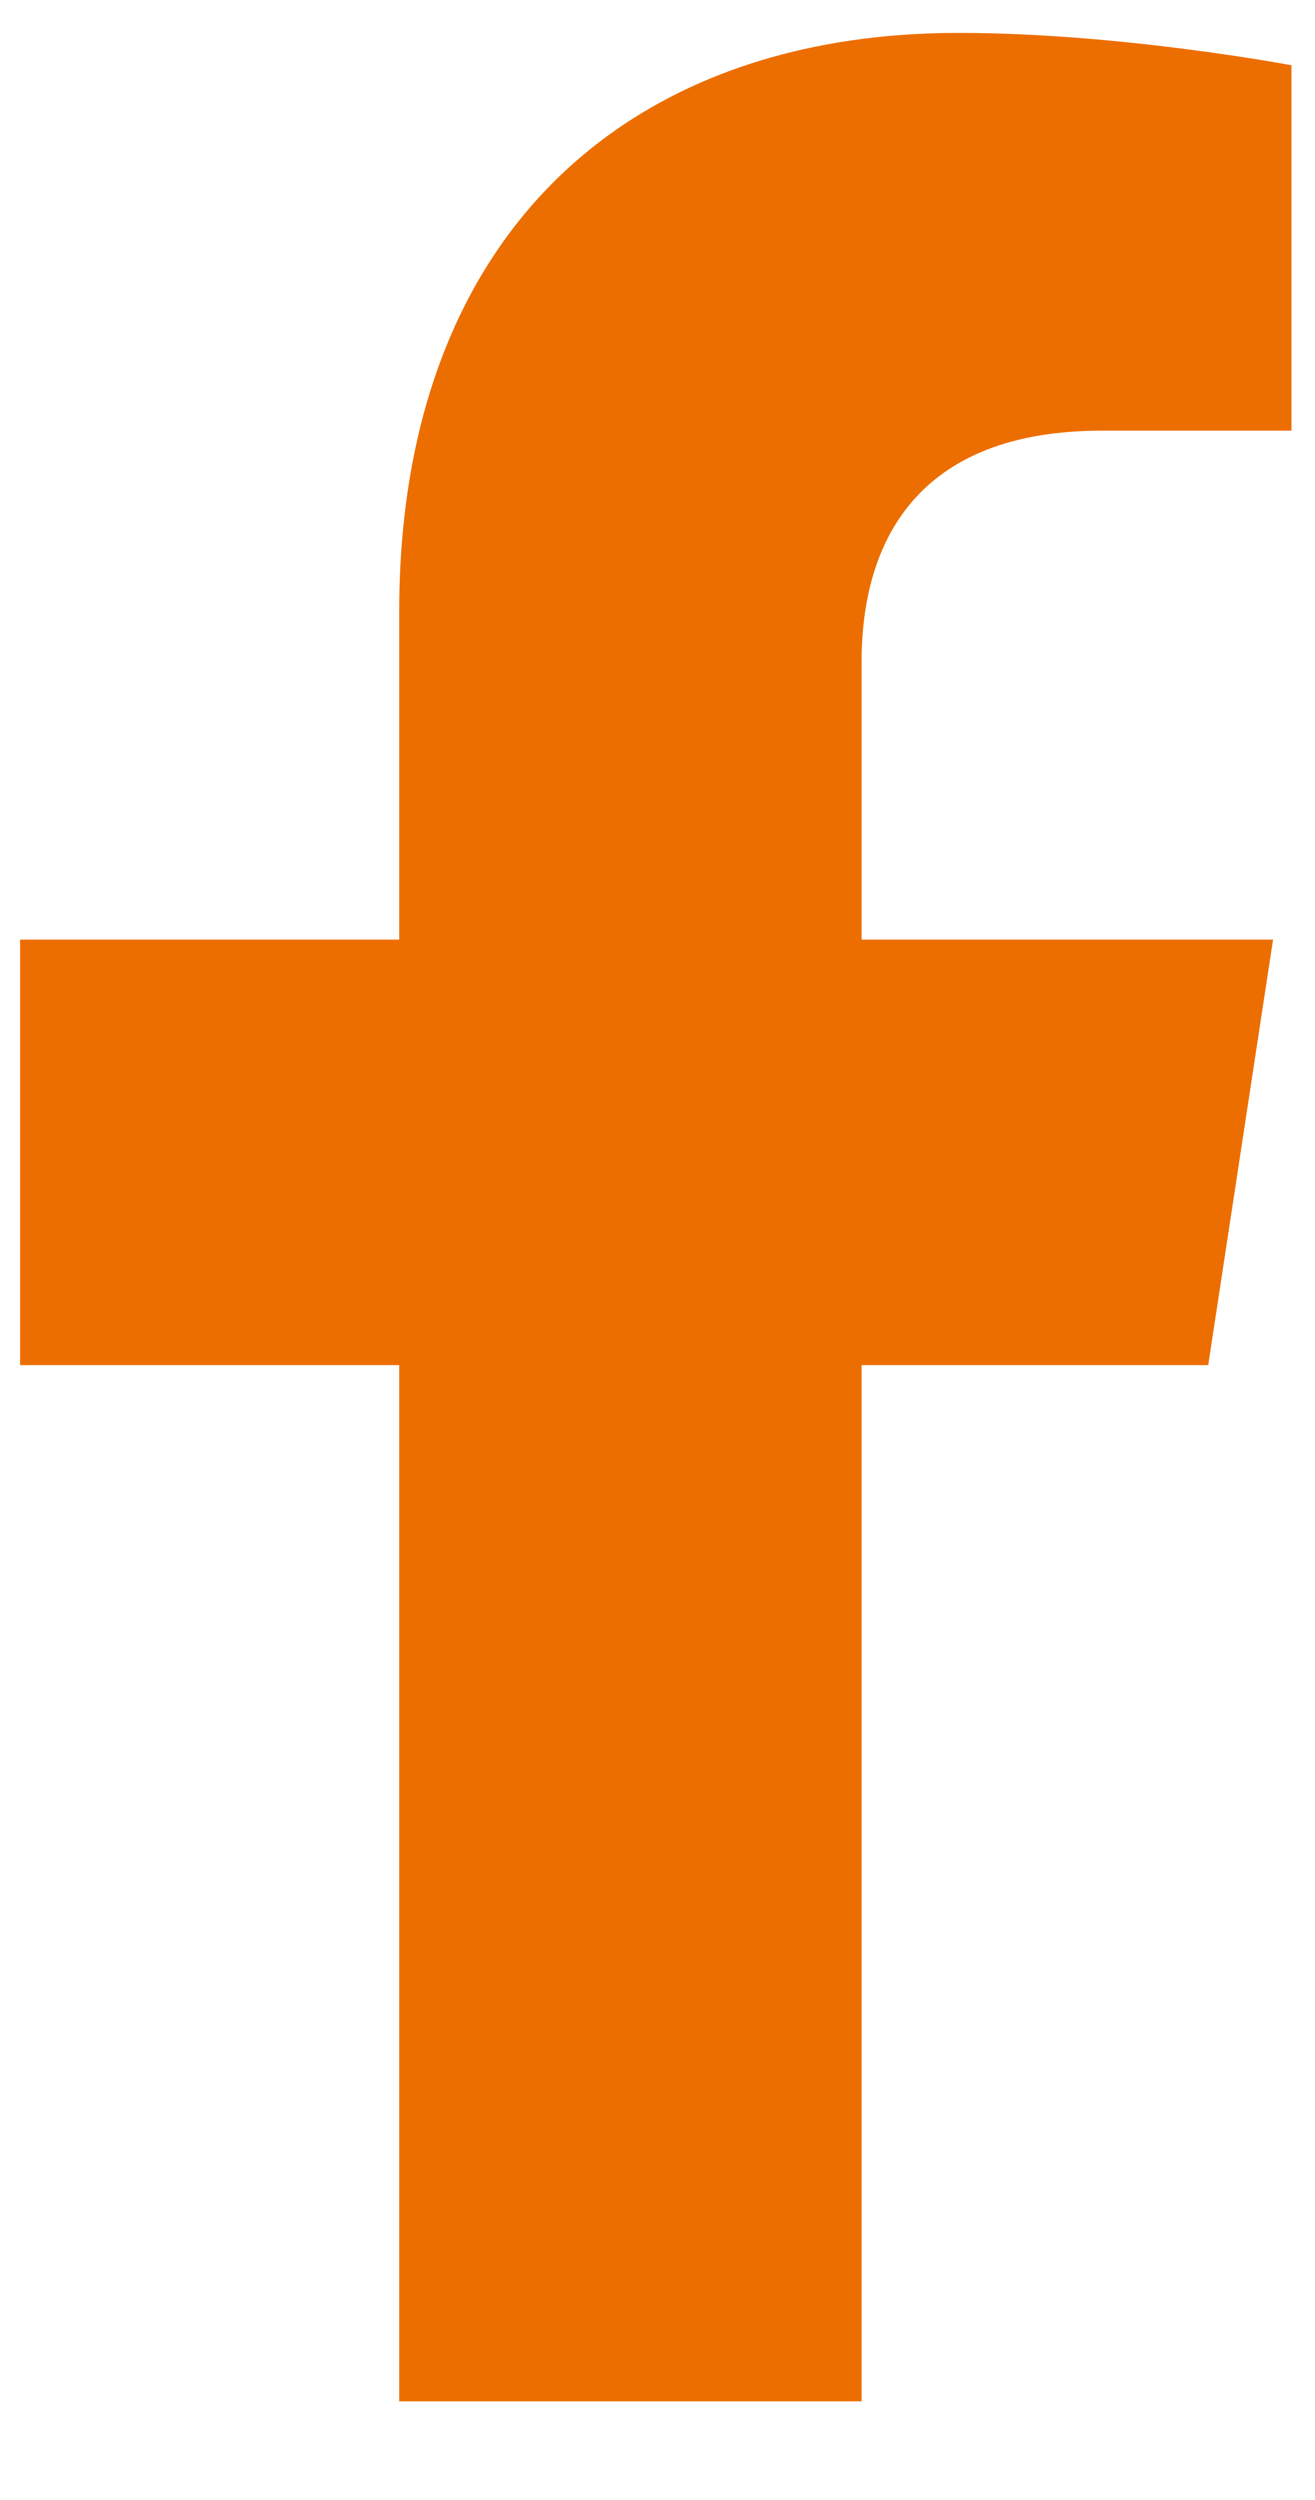 <svg width="10" height="19" viewBox="0 0 10 19" fill="none" xmlns="http://www.w3.org/2000/svg">
<path d="M9.188 10.375H6.552V18.25H3.036V10.375H0.153V7.141H3.036V4.645C3.036 1.832 4.724 0.25 7.29 0.25C8.521 0.25 9.821 0.496 9.821 0.496V3.273H8.38C6.974 3.273 6.552 4.117 6.552 5.031V7.141H9.681L9.188 10.375Z" fill="#ED6E00"/>
</svg>
